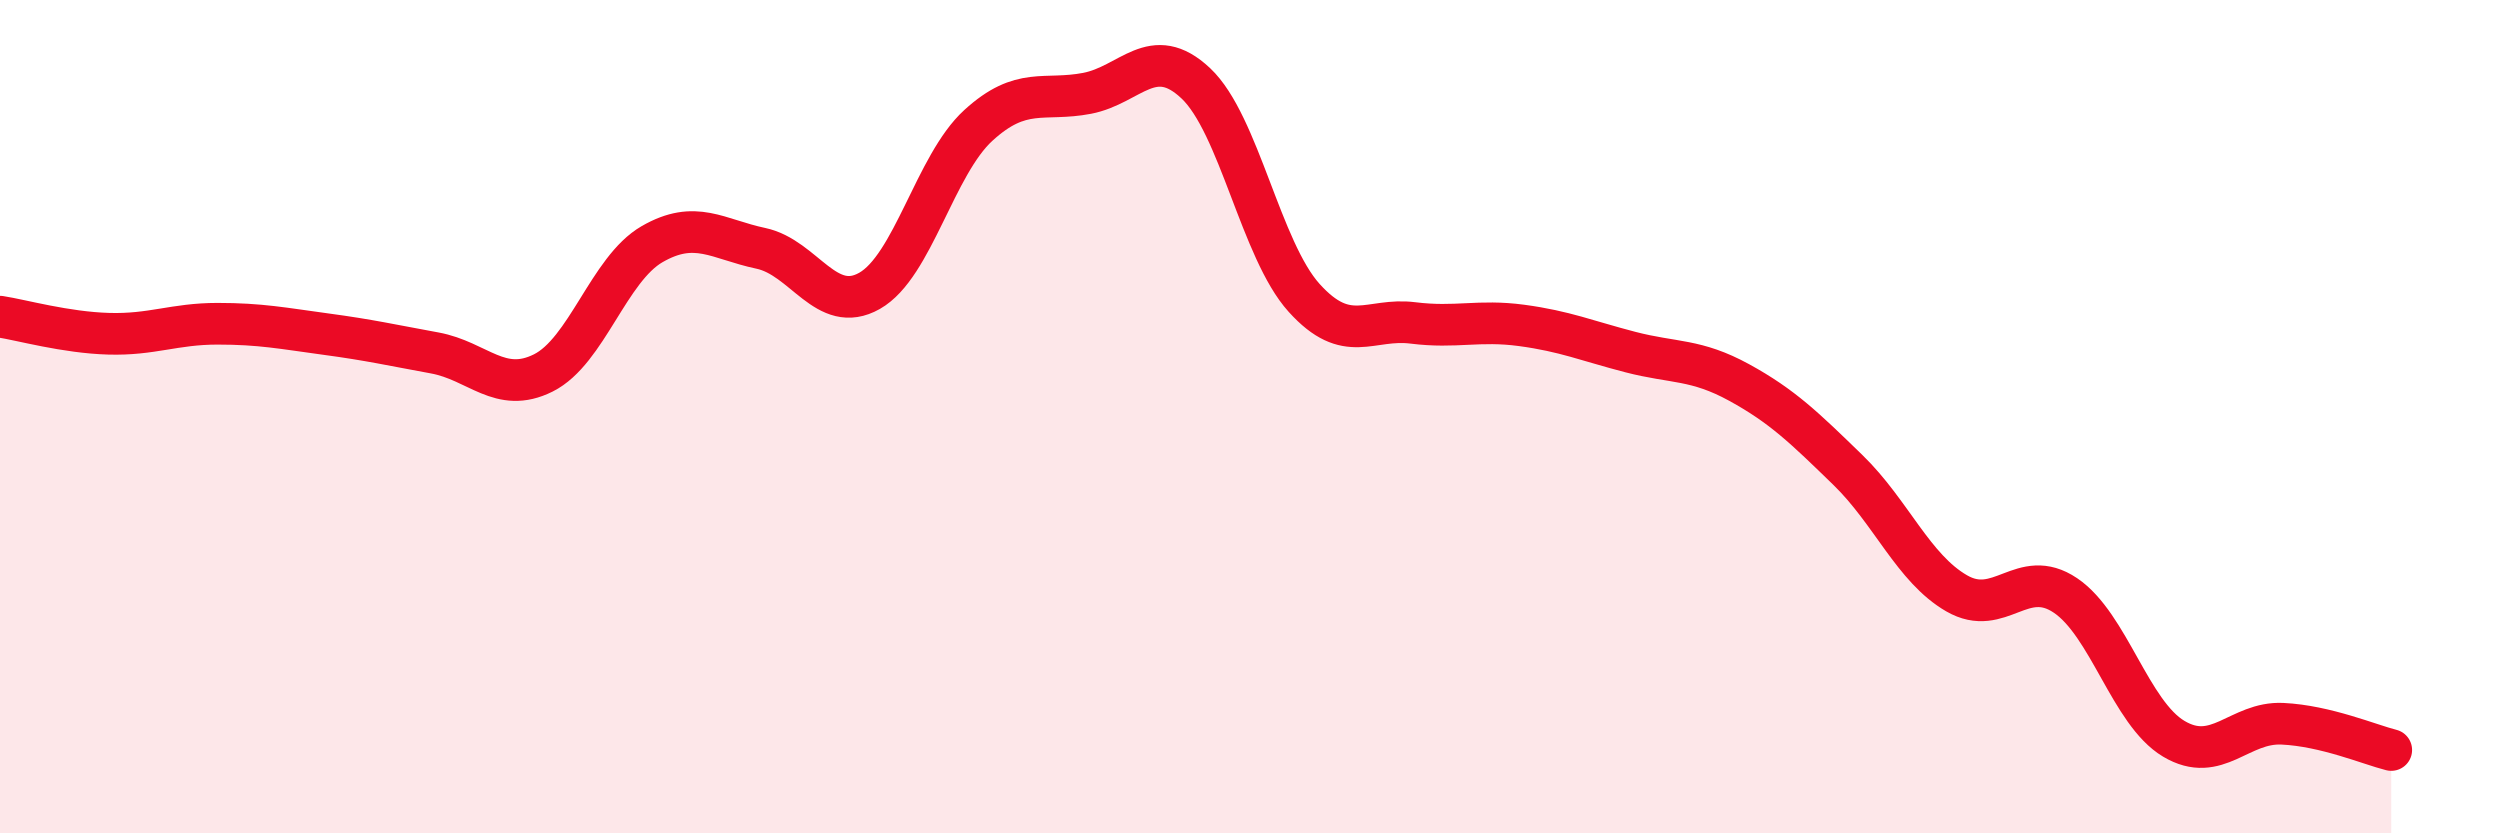 
    <svg width="60" height="20" viewBox="0 0 60 20" xmlns="http://www.w3.org/2000/svg">
      <path
        d="M 0,7.6 C 0.52,7.68 1.57,7.98 2.61,8.01 C 3.65,8.04 4.18,7.77 5.22,7.77 C 6.26,7.77 6.79,7.88 7.83,8.02 C 8.87,8.16 9.39,8.28 10.43,8.47 C 11.47,8.66 12,9.47 13.04,8.95 C 14.08,8.43 14.61,6.46 15.65,5.86 C 16.69,5.26 17.22,5.74 18.26,5.96 C 19.3,6.18 19.83,7.57 20.87,6.98 C 21.91,6.39 22.44,3.96 23.48,3.01 C 24.52,2.06 25.05,2.44 26.09,2.24 C 27.13,2.04 27.66,1.02 28.7,2 C 29.74,2.98 30.26,6 31.3,7.15 C 32.34,8.3 32.87,7.62 33.91,7.75 C 34.95,7.88 35.48,7.67 36.52,7.81 C 37.56,7.95 38.09,8.18 39.13,8.45 C 40.17,8.72 40.7,8.61 41.74,9.18 C 42.78,9.75 43.31,10.27 44.35,11.28 C 45.39,12.29 45.92,13.64 46.96,14.24 C 48,14.84 48.53,13.59 49.57,14.29 C 50.61,14.99 51.13,17.11 52.17,17.73 C 53.21,18.35 53.74,17.32 54.78,17.37 C 55.82,17.42 56.87,17.87 57.39,18L57.39 20L0 20Z"
        fill="#EB0A25"
        opacity="0.1"
        stroke-linecap="round"
        stroke-linejoin="round"
      />
      <path
        d="M 0,7.6 C 0.52,7.68 1.57,7.98 2.61,8.01 C 3.65,8.04 4.18,7.77 5.22,7.77 C 6.26,7.77 6.79,7.88 7.83,8.02 C 8.87,8.16 9.39,8.28 10.43,8.47 C 11.47,8.66 12,9.47 13.04,8.95 C 14.08,8.43 14.61,6.46 15.65,5.86 C 16.69,5.26 17.22,5.74 18.26,5.96 C 19.3,6.18 19.83,7.57 20.87,6.98 C 21.91,6.39 22.44,3.96 23.48,3.01 C 24.52,2.06 25.05,2.44 26.09,2.24 C 27.13,2.04 27.66,1.02 28.7,2 C 29.74,2.98 30.26,6 31.3,7.15 C 32.34,8.3 32.87,7.62 33.91,7.75 C 34.95,7.88 35.48,7.67 36.52,7.81 C 37.56,7.95 38.09,8.18 39.13,8.45 C 40.17,8.72 40.7,8.61 41.74,9.18 C 42.78,9.75 43.31,10.27 44.35,11.28 C 45.39,12.29 45.92,13.64 46.96,14.24 C 48,14.84 48.53,13.59 49.57,14.29 C 50.61,14.99 51.13,17.11 52.17,17.73 C 53.21,18.35 53.74,17.32 54.78,17.37 C 55.82,17.42 56.87,17.87 57.39,18"
        stroke="#EB0A25"
        stroke-width="1"
        fill="none"
        stroke-linecap="round"
        stroke-linejoin="round"
      />
    </svg>
  